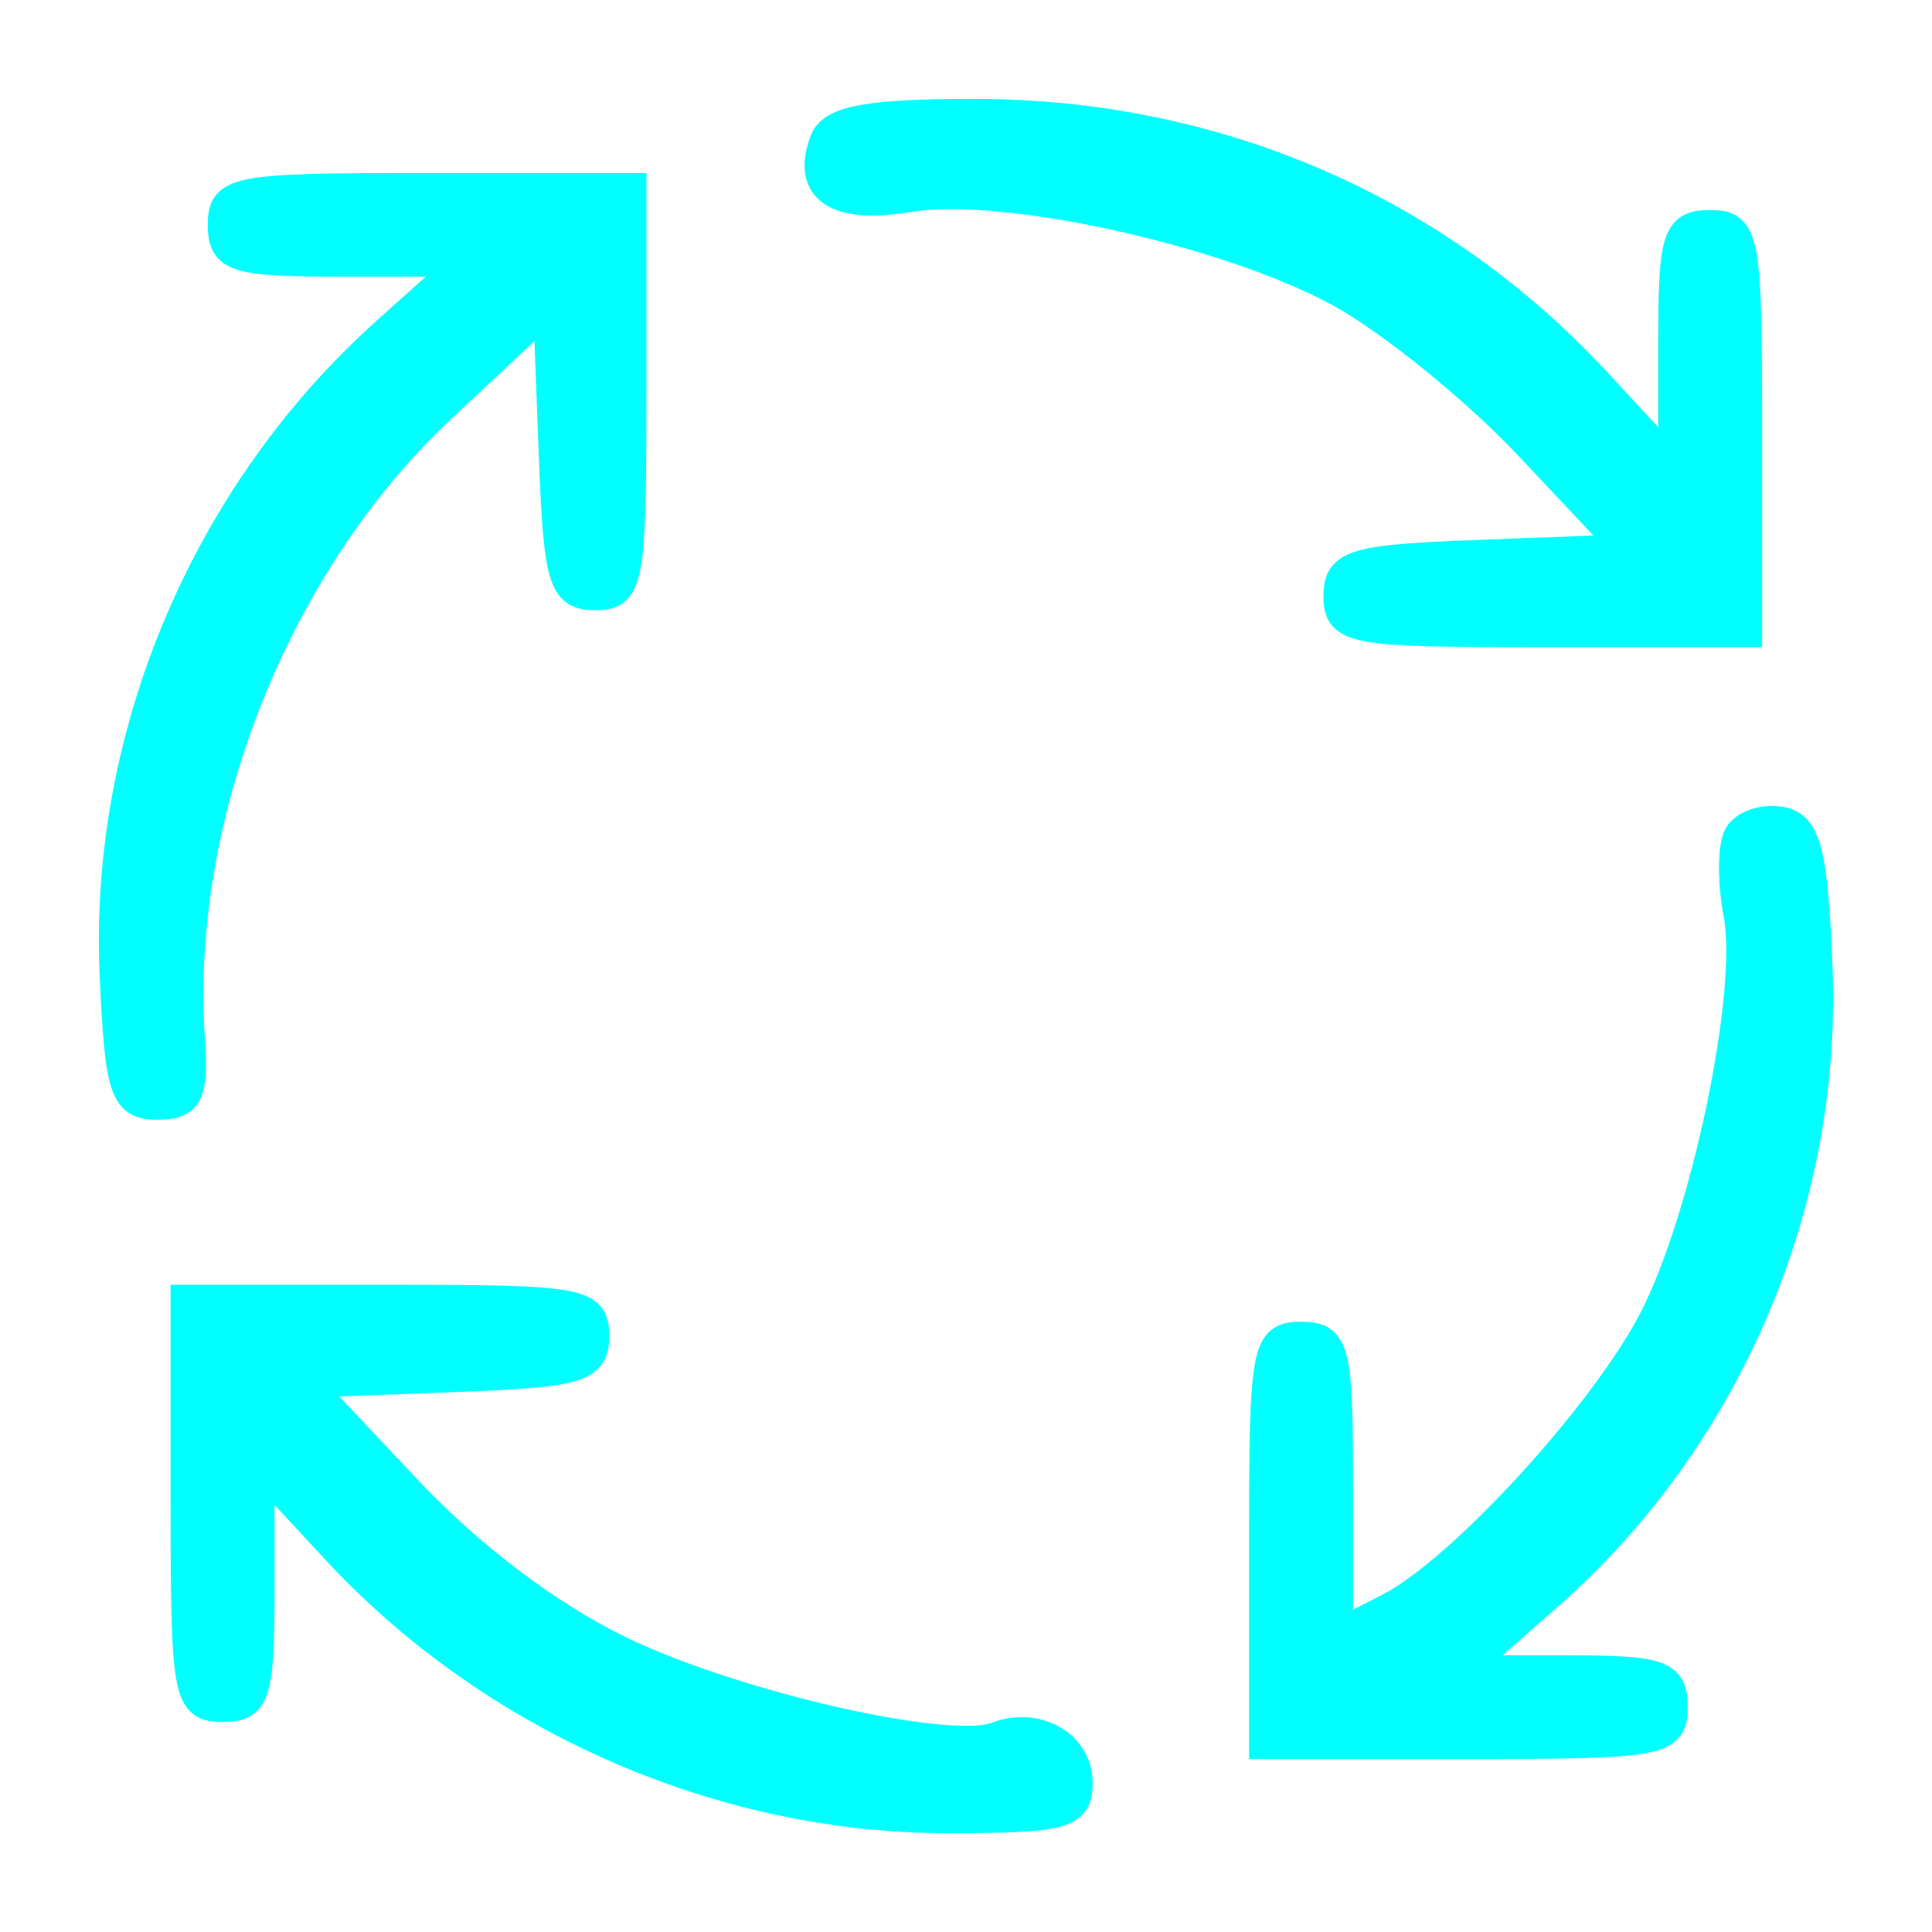 <svg width="85" height="85" viewBox="0 0 85 85" fill="none" xmlns="http://www.w3.org/2000/svg">
<path fill-rule="evenodd" clip-rule="evenodd" d="M36.282 6.184C35.461 8.314 36.8 9.217 39.984 8.682C44.111 7.987 53.943 10.147 58.907 12.839C61.15 14.056 64.914 17.1 67.272 19.605L71.558 24.158L65.217 24.396C59.55 24.608 58.877 24.803 58.877 26.23C58.877 27.718 59.487 27.826 67.876 27.826H76.875V18.859C76.875 10.435 76.776 9.891 75.239 9.891C73.771 9.891 73.603 10.435 73.603 15.172V20.452L70.267 16.848C63.182 9.188 53.483 5 42.827 5C38.258 5 36.624 5.296 36.282 6.184ZM9.792 9.891C9.792 11.355 10.338 11.522 15.112 11.522H20.432L17.018 14.579C9.062 21.705 4.557 32.354 5.034 42.908C5.264 47.985 5.474 48.614 6.929 48.614C8.291 48.614 8.533 48.136 8.368 45.761C7.688 35.94 12.119 24.77 19.392 17.971L24.109 13.56L24.348 19.878C24.561 25.526 24.757 26.196 26.188 26.196C27.681 26.196 27.79 25.588 27.79 17.228V8.261H18.791C10.338 8.261 9.792 8.36 9.792 9.891ZM76.503 36.735C76.214 37.2 76.203 38.78 76.479 40.247C77.123 43.666 75.063 53.539 72.772 58.014C70.644 62.169 64.317 69.086 61.152 70.717L58.877 71.889V65.347C58.877 59.348 58.741 58.804 57.241 58.804C55.704 58.804 55.605 59.348 55.605 67.772V76.739H64.604C73.057 76.739 73.603 76.641 73.603 75.109C73.603 73.671 73.057 73.478 68.988 73.478H64.373L68.076 70.23C75.924 63.346 80.372 53.034 79.975 42.64C79.784 37.6 79.478 36.354 78.383 36.145C77.638 36.004 76.792 36.269 76.503 36.735ZM8.156 66.141C8.156 74.565 8.255 75.109 9.792 75.109C11.26 75.109 11.428 74.565 11.428 69.828V64.548L14.764 68.152C21.637 75.583 31.669 80 41.671 80C46.77 80 47.424 79.825 47.424 78.457C47.424 76.762 45.613 75.729 43.834 76.41C41.743 77.209 32.344 75.066 27.308 72.642C24.161 71.127 20.696 68.513 17.9 65.543L13.474 60.842L19.814 60.604C25.482 60.392 26.154 60.197 26.154 58.77C26.154 57.282 25.544 57.174 17.155 57.174H8.156V66.141Z" fill="#00FFFF" stroke="#00FFFF" stroke-width="1.3"/>
</svg>
